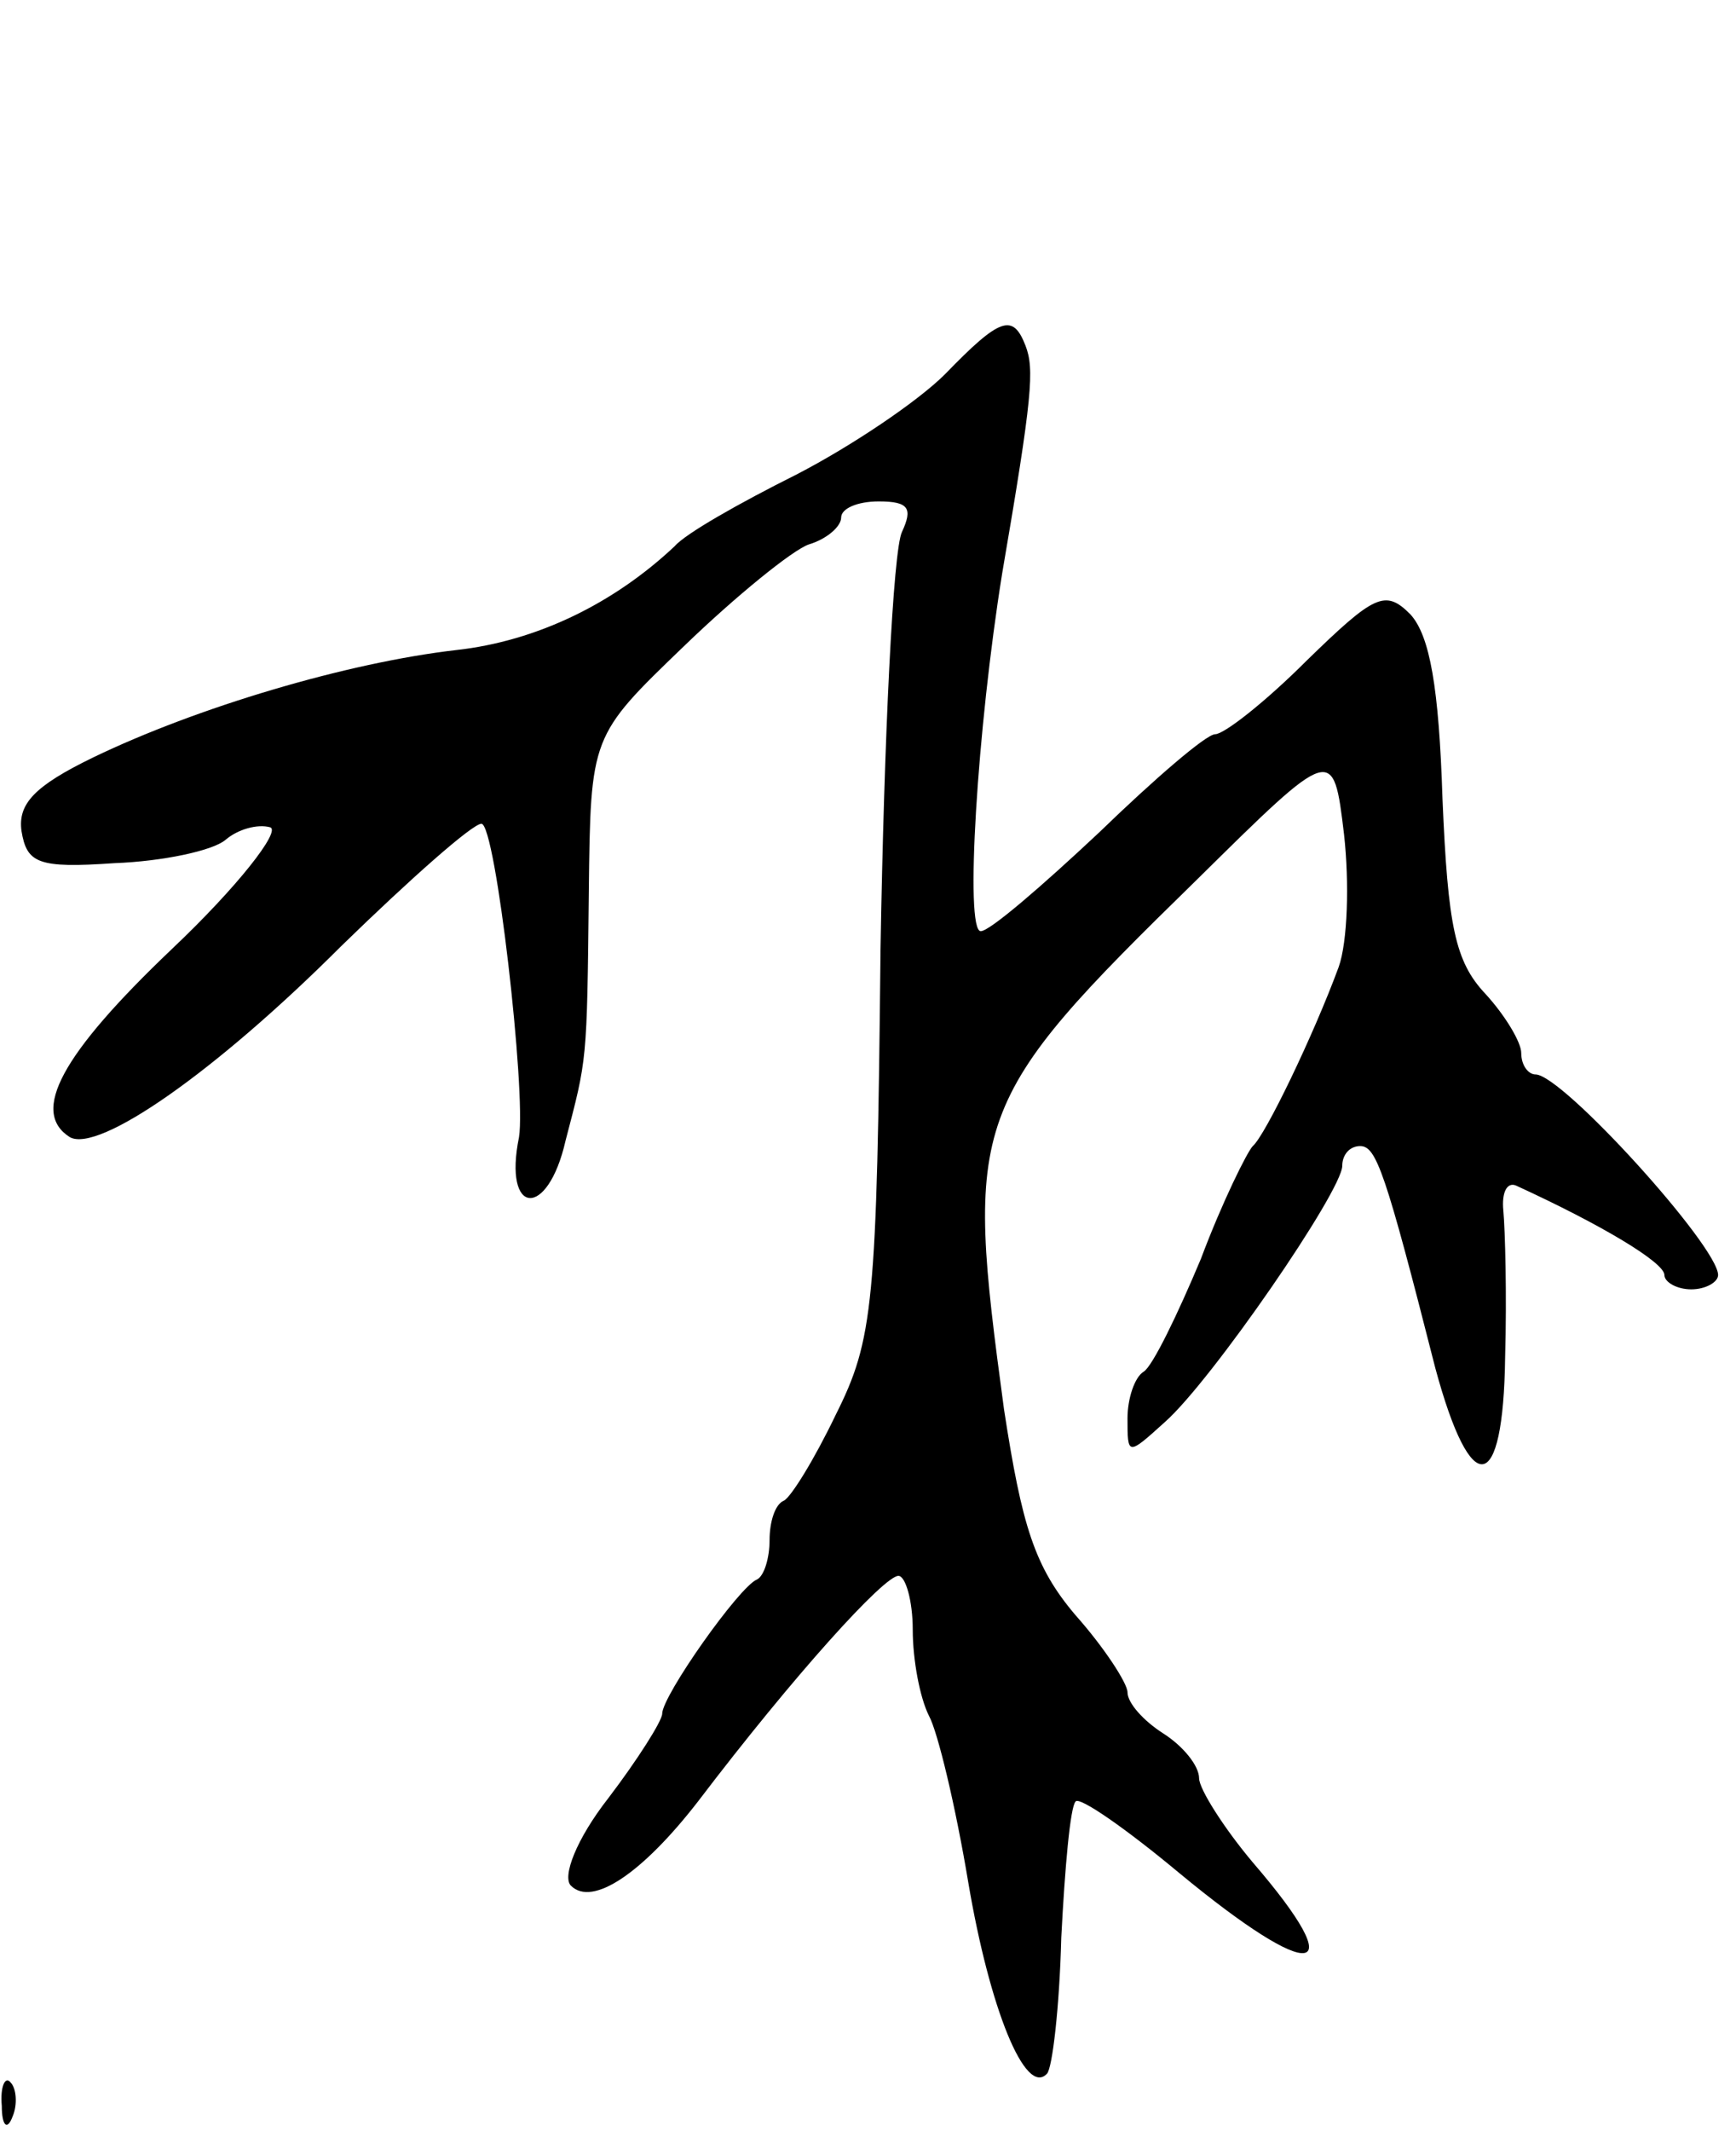 <svg version="1.0" xmlns="http://www.w3.org/2000/svg" width="97" height="119" viewBox="0 0 97 119" ><g transform="translate(0,119) scale(0.1,-0.1)" ><path d="M528 981 c-15 -15 -52 -40 -83 -56 -32 -16 -62 -33 -68 -40 -34 -32 -77 -53 -122 -58 -61 -7 -145 -32 -203 -60 -33 -16 -42 -26 -40 -41 3 -18 9 -21 52 -18 27 1 55 7 62 13 7 6 18 9 25 7 6 -2 -18 -33 -55 -68 -62 -59 -79 -91 -57 -105 16 -9 81 36 152 107 38 37 73 68 78 68 8 0 25 -150 21 -175 -9 -44 16 -46 26 -2 12 46 12 43 13 139 1 87 1 87 53 137 29 28 61 54 70 57 10 3 18 10 18 15 0 5 9 9 21 9 17 0 19 -4 13 -17 -5 -10 -10 -115 -12 -233 -2 -199 -4 -218 -25 -260 -12 -25 -25 -46 -29 -48 -5 -2 -8 -12 -8 -22 0 -10 -3 -20 -7 -22 -10 -4 -53 -65 -53 -75 0 -4 -14 -26 -30 -47 -18 -23 -26 -44 -21 -49 12 -12 40 7 71 47 54 71 104 126 112 126 4 0 8 -14 8 -30 0 -17 4 -38 9 -48 5 -9 15 -51 22 -93 12 -71 32 -120 44 -107 3 3 7 37 8 76 2 39 5 73 8 76 2 3 28 -15 58 -40 75 -62 97 -59 41 6 -16 19 -30 41 -30 47 0 7 -9 18 -20 25 -11 7 -20 17 -20 23 0 5 -13 25 -29 43 -23 27 -30 50 -40 115 -22 163 -20 171 108 296 76 75 76 75 82 25 3 -27 2 -60 -3 -74 -14 -38 -41 -94 -48 -100 -3 -3 -17 -31 -29 -63 -13 -31 -27 -60 -32 -63 -5 -3 -9 -15 -9 -26 0 -21 0 -21 21 -2 26 23 99 129 99 143 0 6 4 11 10 11 9 0 14 -14 42 -124 20 -74 38 -71 39 6 1 35 0 71 -1 82 -1 10 2 16 7 14 48 -22 83 -43 83 -50 0 -4 7 -8 15 -8 8 0 15 4 15 8 0 16 -87 112 -102 112 -4 0 -8 5 -8 12 0 6 -9 21 -20 33 -17 18 -21 38 -24 109 -2 62 -7 91 -18 103 -14 14 -20 11 -58 -26 -23 -23 -46 -41 -51 -41 -5 0 -34 -25 -65 -55 -32 -30 -61 -55 -66 -55 -9 0 -2 113 12 200 17 99 18 114 13 127 -7 18 -14 16 -45 -16z"/><path d="M1 14 c0 -11 3 -14 6 -6 3 7 2 16 -1 19 -3 4 -6 -2 -5 -13z"/></g></svg> 
